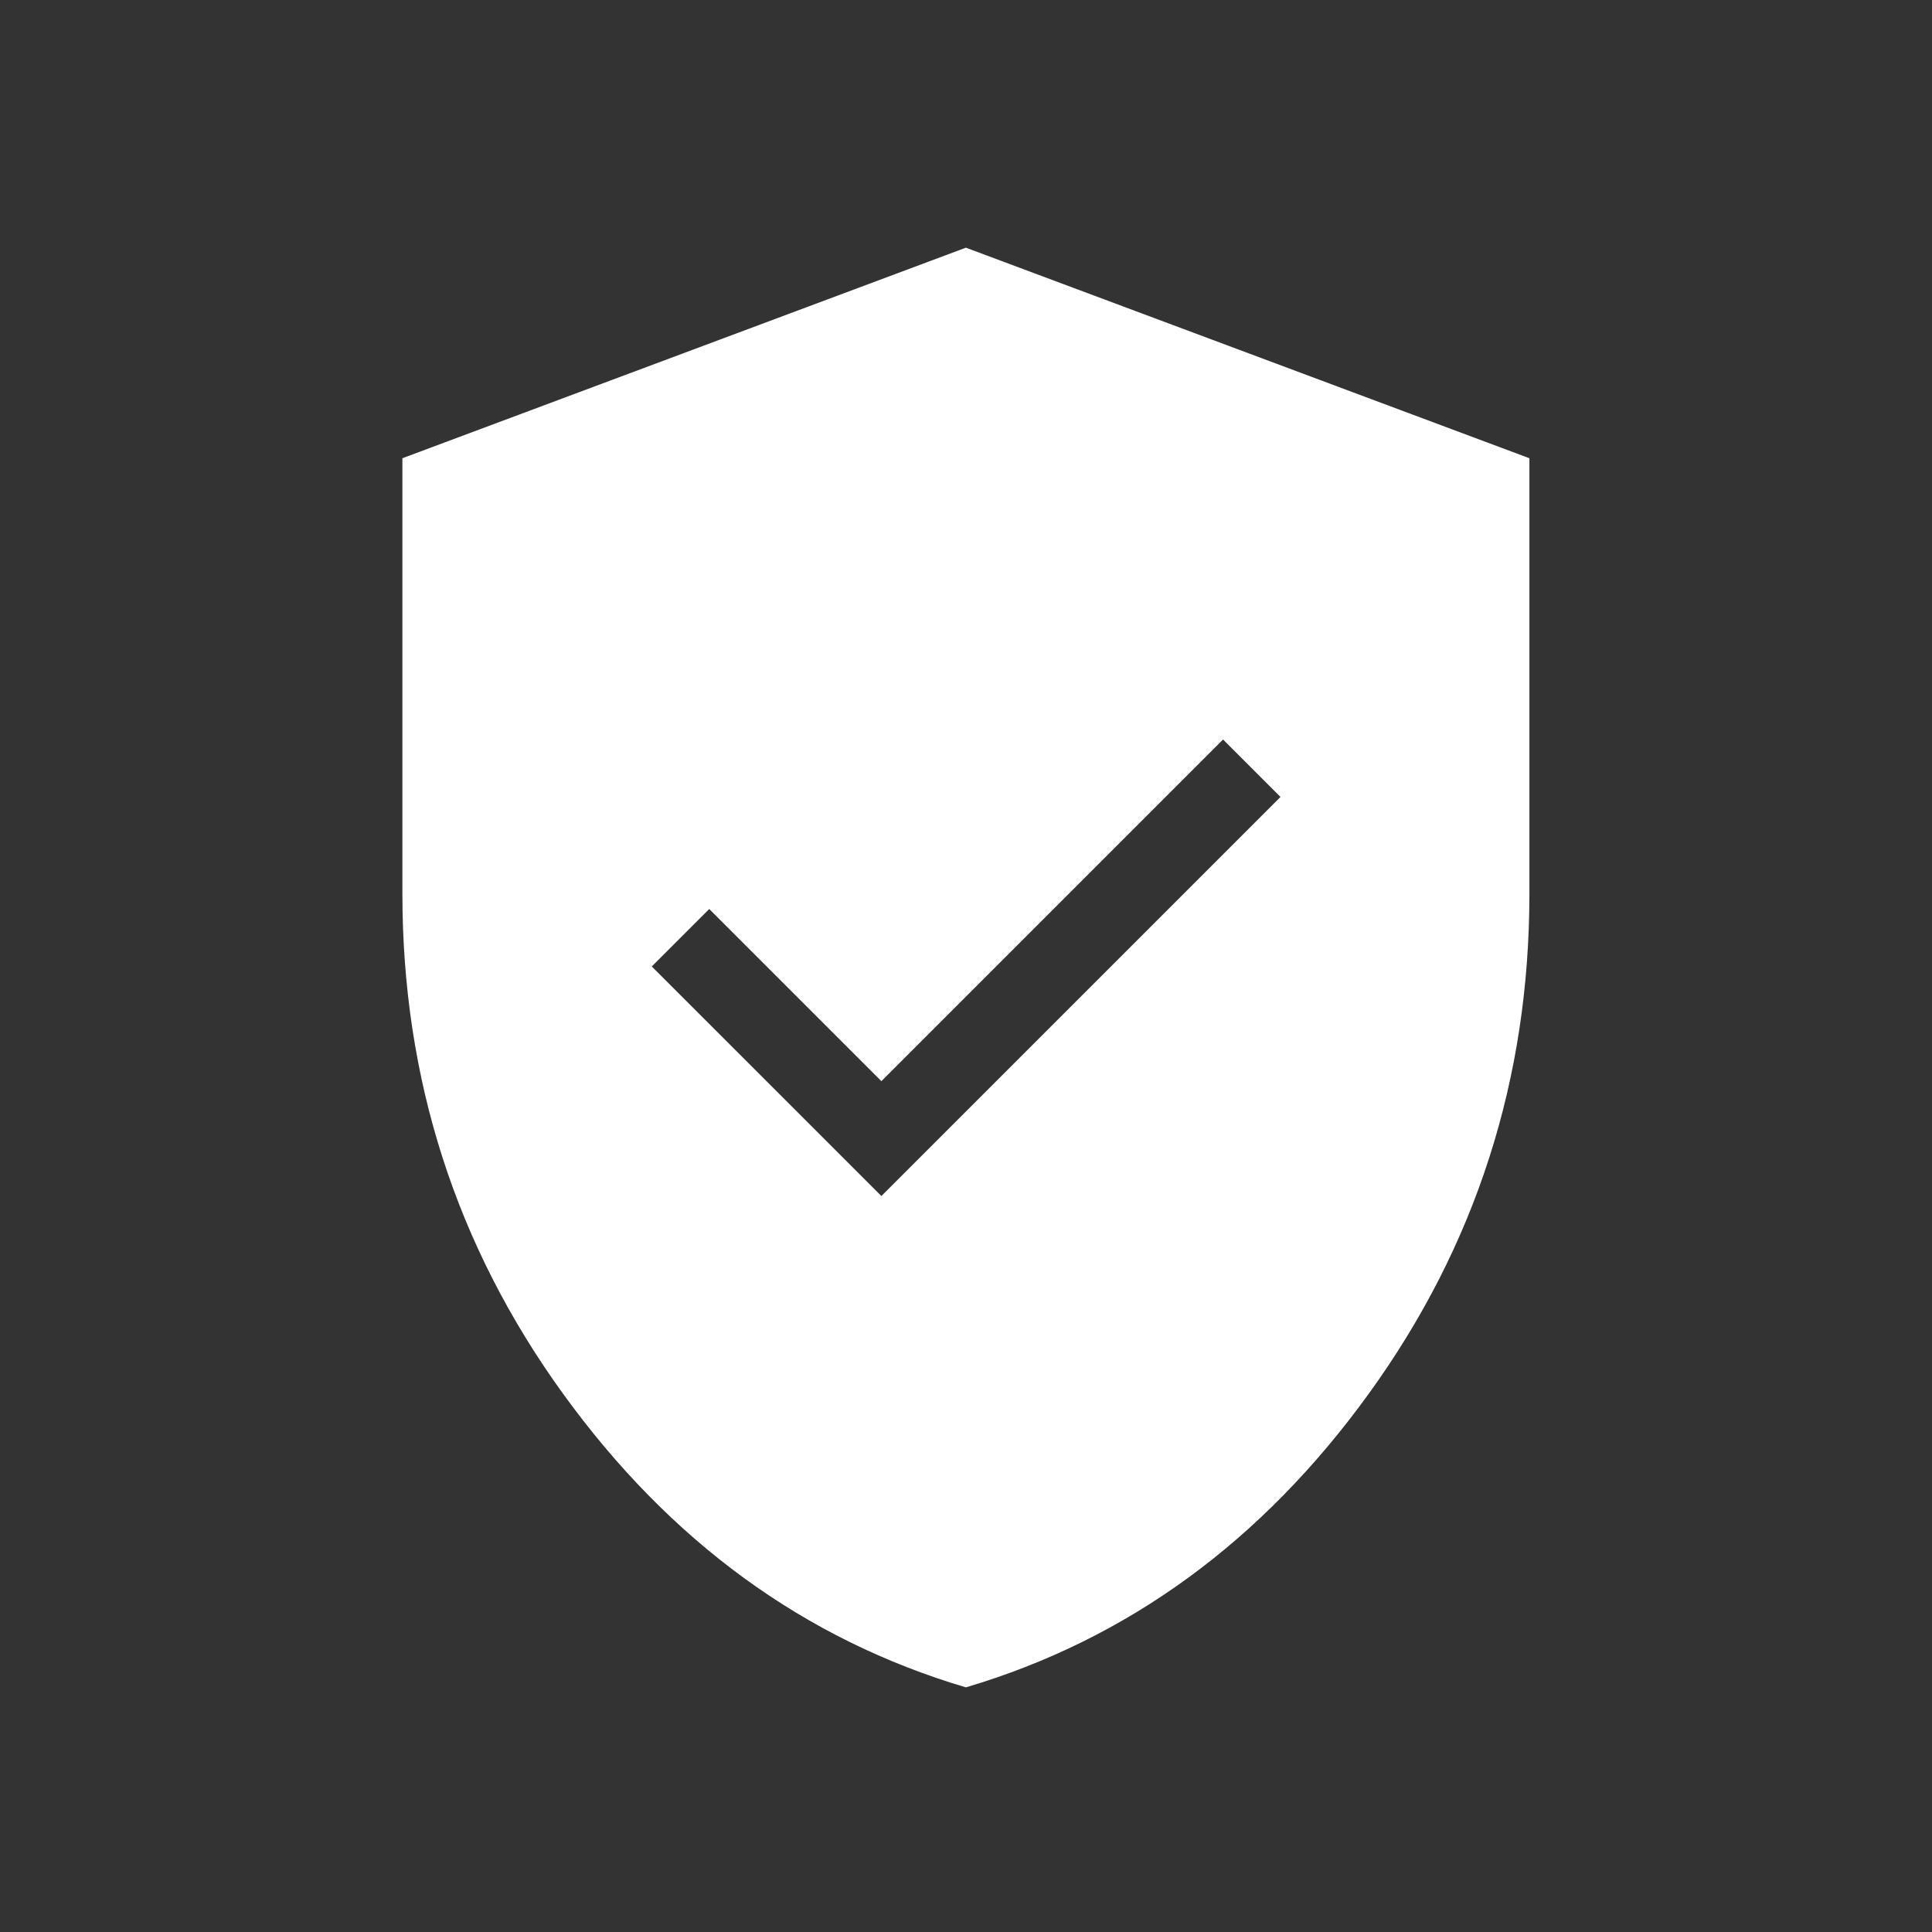 <svg width="50" height="50" viewBox="0 0 50 50" fill="none" xmlns="http://www.w3.org/2000/svg">
<rect x="0" y="0" width="50" height="50" fill="#333333" stroke="none"/>
<path d="M22.81 30.953L33.139 20.625L31.652 19.138L22.81 27.98L18.355 23.525L16.868 25.012L22.81 30.953ZM24.997 43.669C20.812 42.428 17.335 39.892 14.567 36.063C11.798 32.234 10.414 27.922 10.414 23.125V11.859L24.997 6.41L39.581 11.859V23.125C39.581 27.922 38.197 32.234 35.428 36.063C32.66 39.892 29.183 42.428 24.997 43.669Z" fill="white"/>
</svg>
